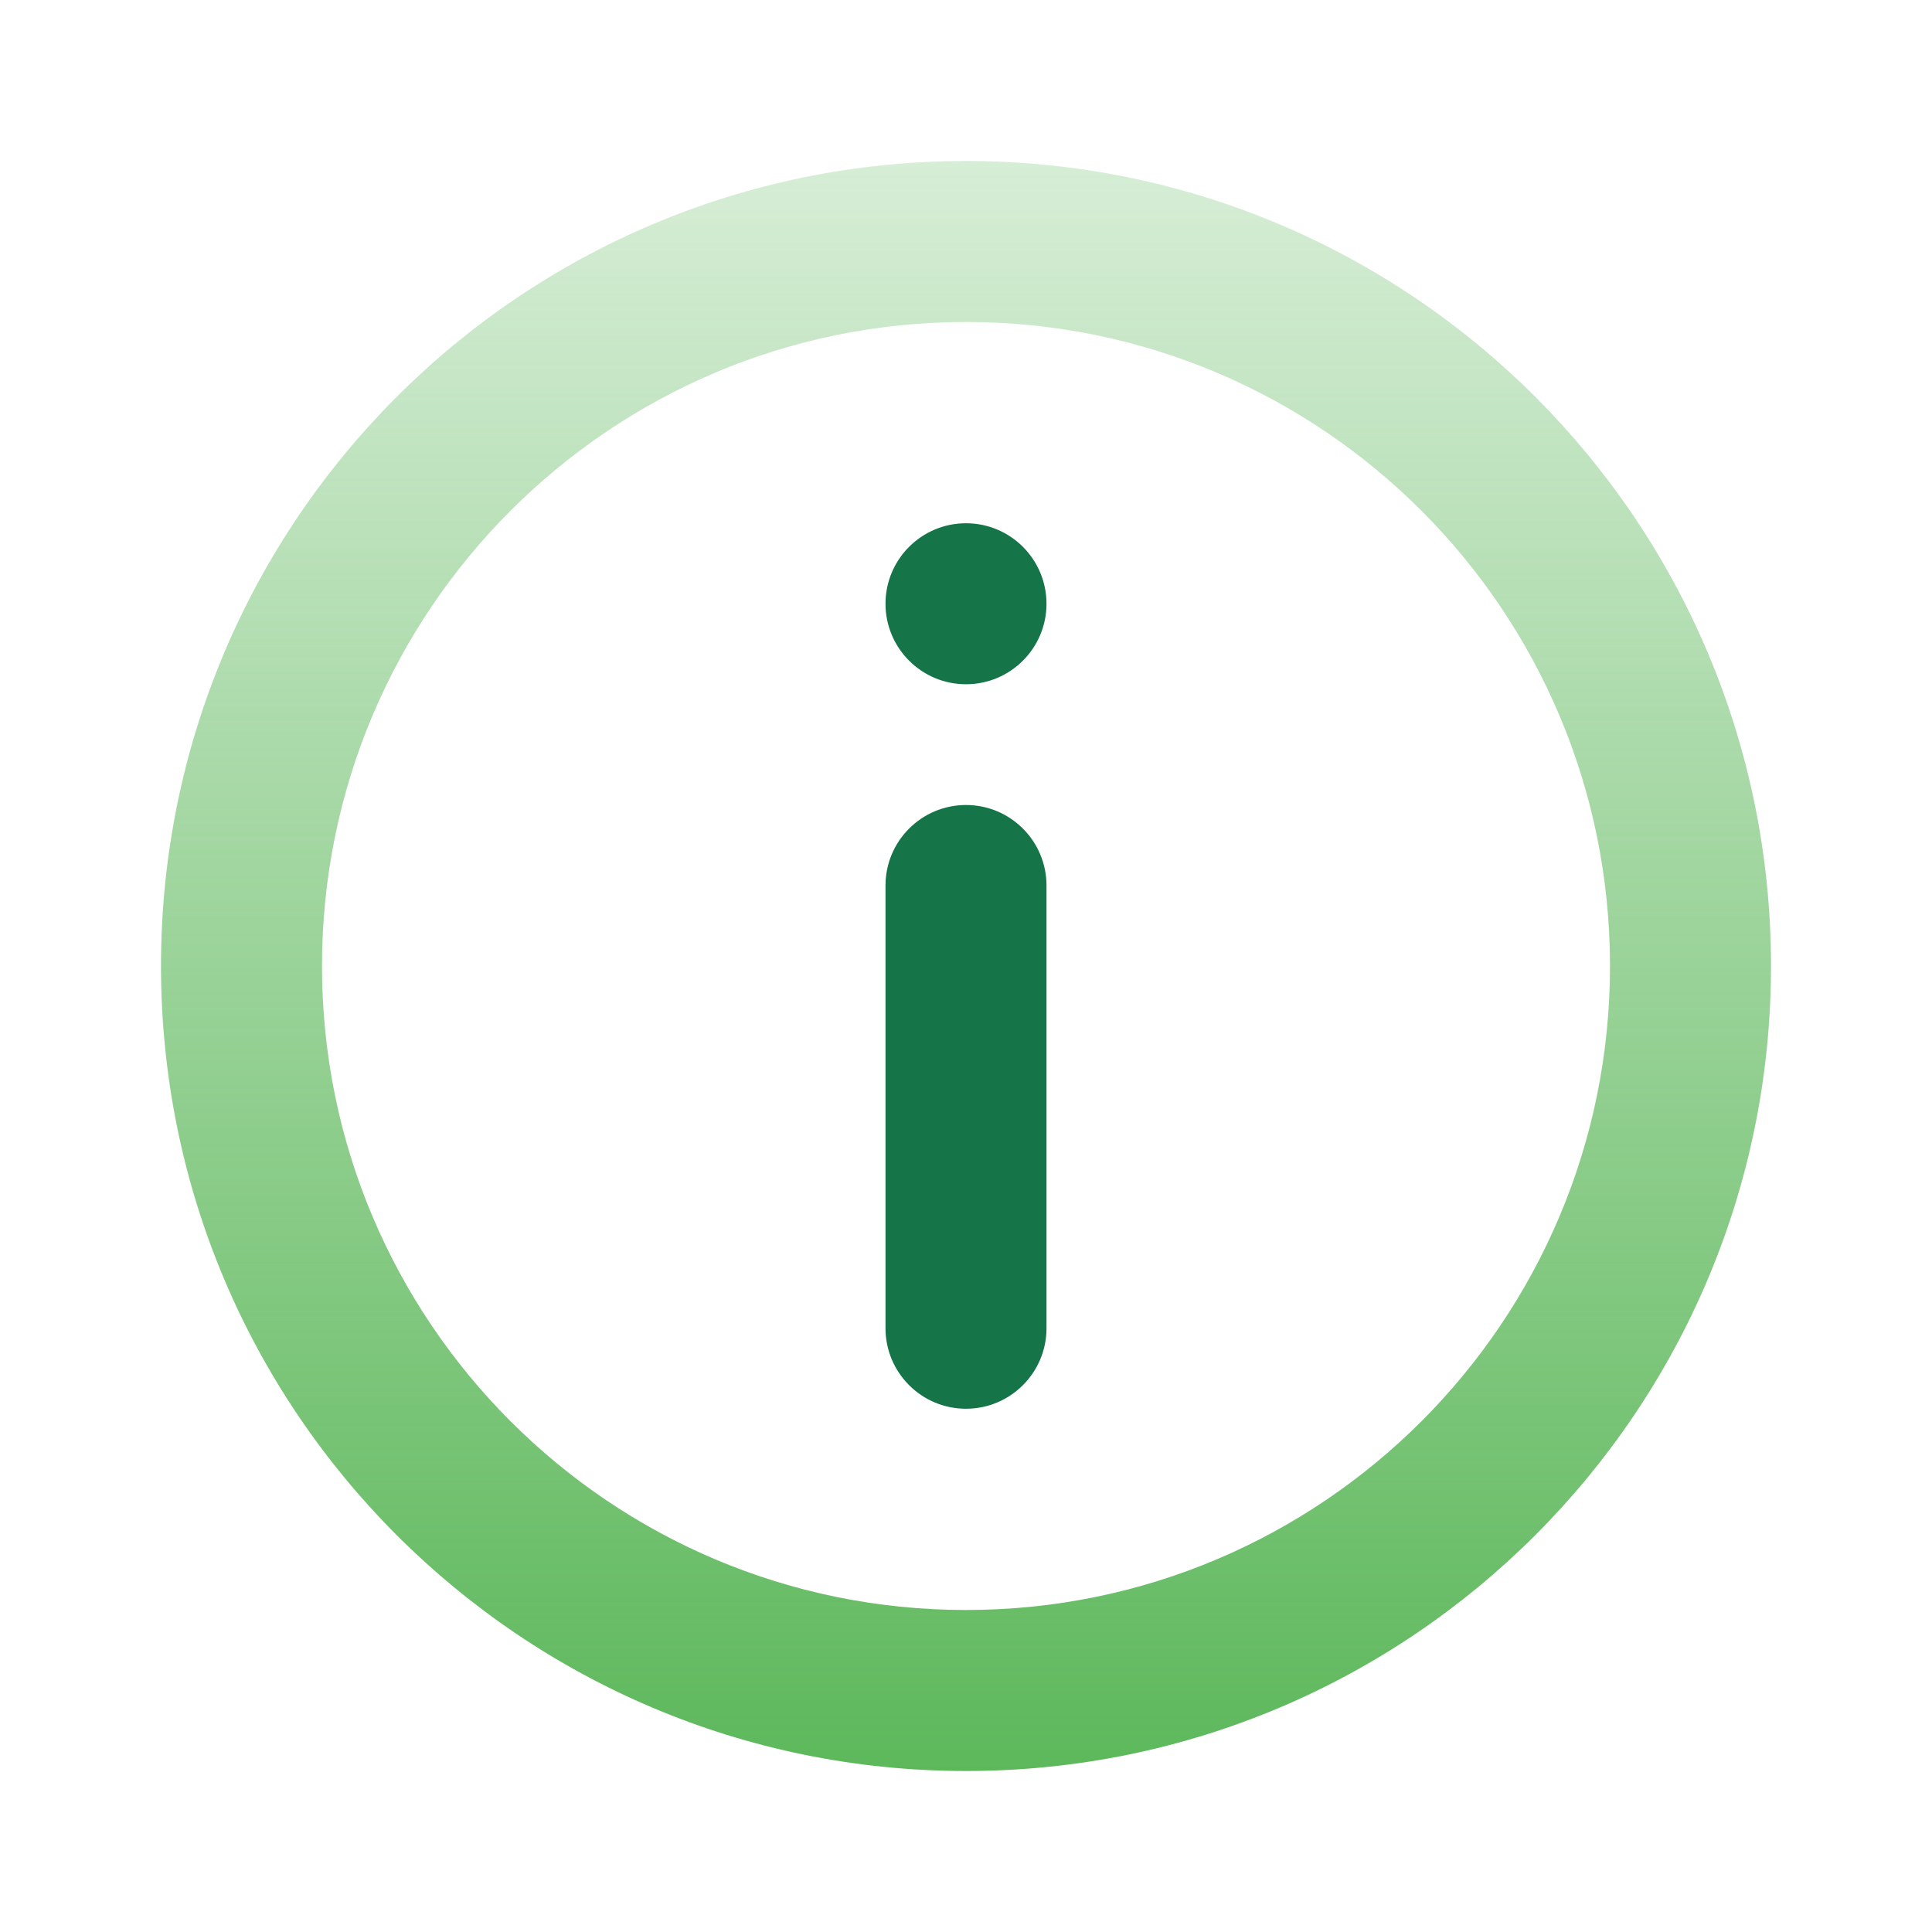 <?xml version="1.0" encoding="UTF-8"?>
<svg xmlns="http://www.w3.org/2000/svg" width="24" height="24" viewBox="0 0 24 24" fill="none">
  <path fill-rule="evenodd" clip-rule="evenodd" d="M12 2C6.477 2 2 6.477 2 12C2 17.523 6.477 22 12 22C17.523 22 22 17.523 22 12C22 6.477 17.523 2 12 2ZM12 4C7.582 4 4 7.582 4 12C4 16.418 7.582 20 12 20C16.418 20 20 16.418 20 12C20 7.582 16.418 4 12 4Z" fill="url(#paint0_linear_1098_3563)"></path>
  <path d="M11 11C11 10.448 11.448 10 12 10C12.552 10 13 10.448 13 11V16.5C13 17.052 12.552 17.5 12 17.5C11.448 17.5 11 17.052 11 16.5V11Z" fill="#157548"></path>
  <path d="M11 7.5C11 6.948 11.448 6.5 12 6.5C12.552 6.5 13 6.948 13 7.5C13 8.052 12.552 8.5 12 8.5C11.448 8.5 11 8.052 11 7.5Z" fill="#157548"></path>
  <defs>
    <linearGradient id="paint0_linear_1098_3563" x1="12" y1="2" x2="12" y2="22" gradientUnits="userSpaceOnUse">
      <stop stop-color="#5DB85B" stop-opacity="0.25"></stop>
      <stop offset="1" stop-color="#5DB85B"></stop>
    </linearGradient>
  </defs>
</svg>
